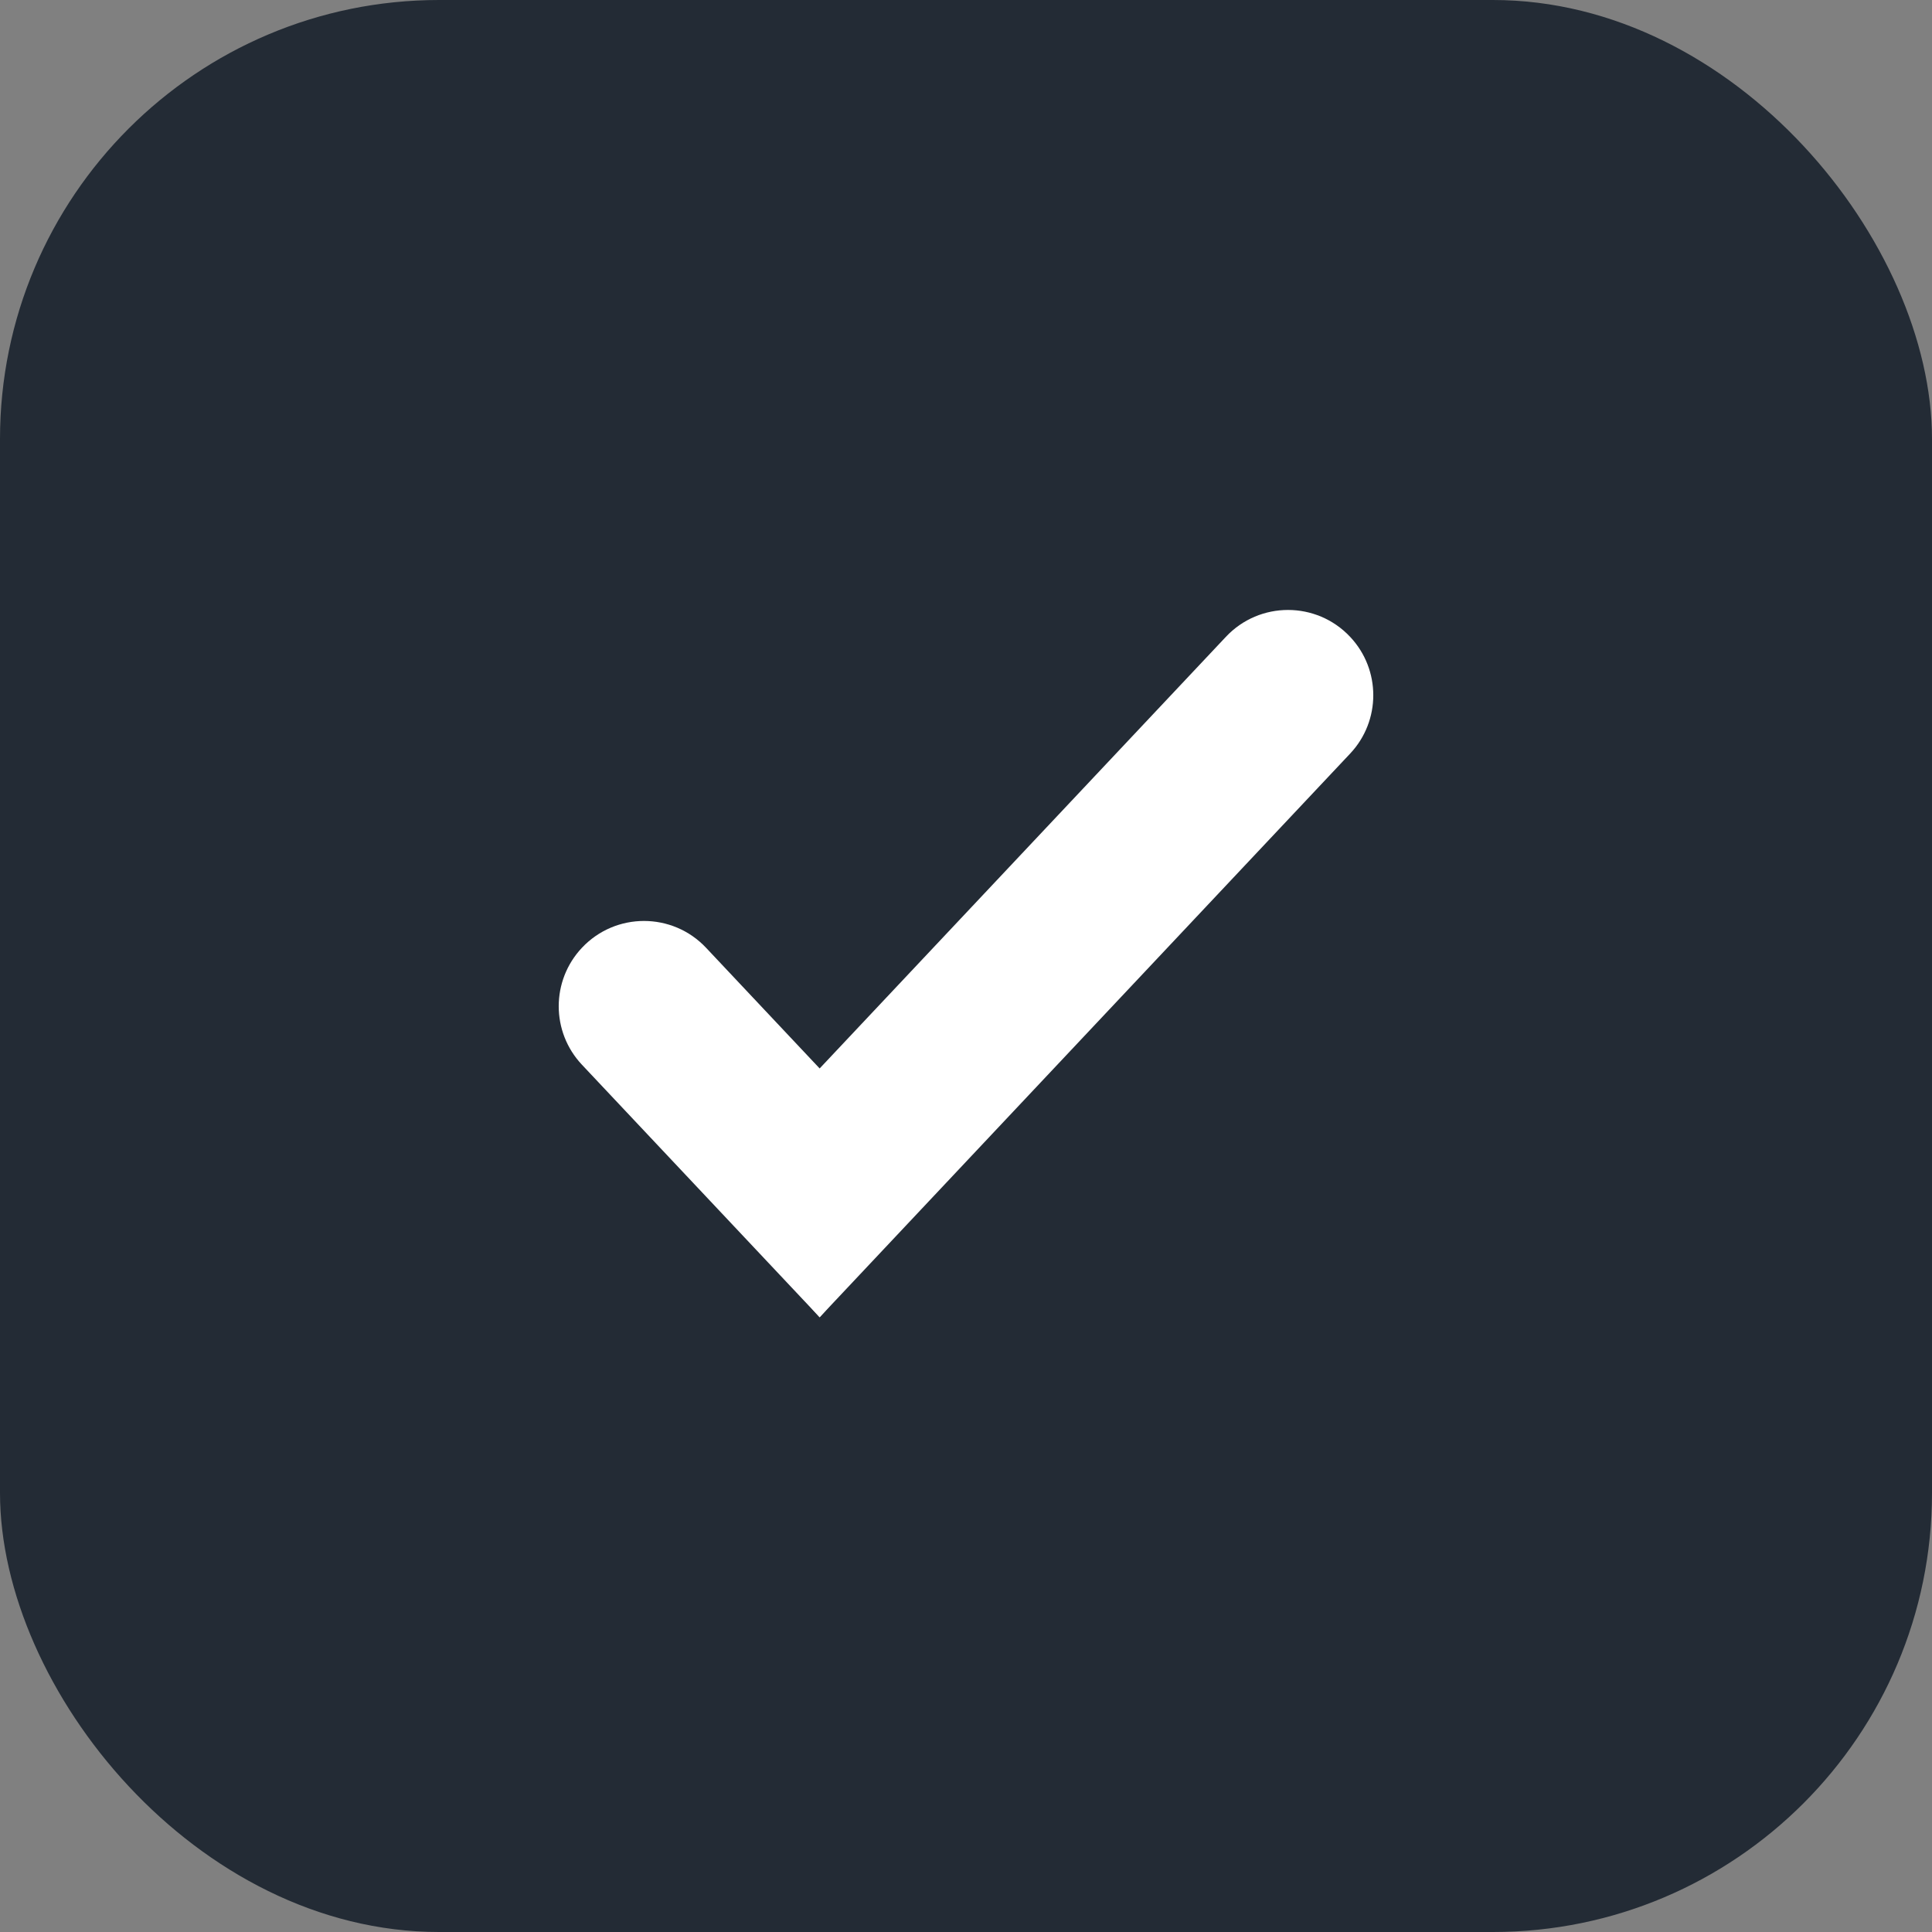<?xml version="1.0" encoding="UTF-8"?> <svg xmlns="http://www.w3.org/2000/svg" width="36" height="36" viewBox="0 0 36 36" fill="none"><rect x="0" y="0" width="36" height="36" fill="#808080" stroke="none"/><rect width="36" height="36" rx="8.182" fill="#232B35"></rect><path d="M10.843 19.839C10.267 19.227 10.267 18.273 10.843 17.661V17.661C11.47 16.994 12.53 16.994 13.157 17.661L15.273 19.909C16.498 21.211 16.498 23.243 15.273 24.545V24.545L10.843 19.839Z" fill="white"></path><path d="M22.843 11.866C23.47 11.199 24.53 11.199 25.157 11.866V11.866C25.733 12.477 25.733 13.432 25.157 14.043L15.273 24.545V24.545C14.047 23.243 14.047 21.211 15.273 19.909L22.843 11.866Z" fill="white"></path></svg> 